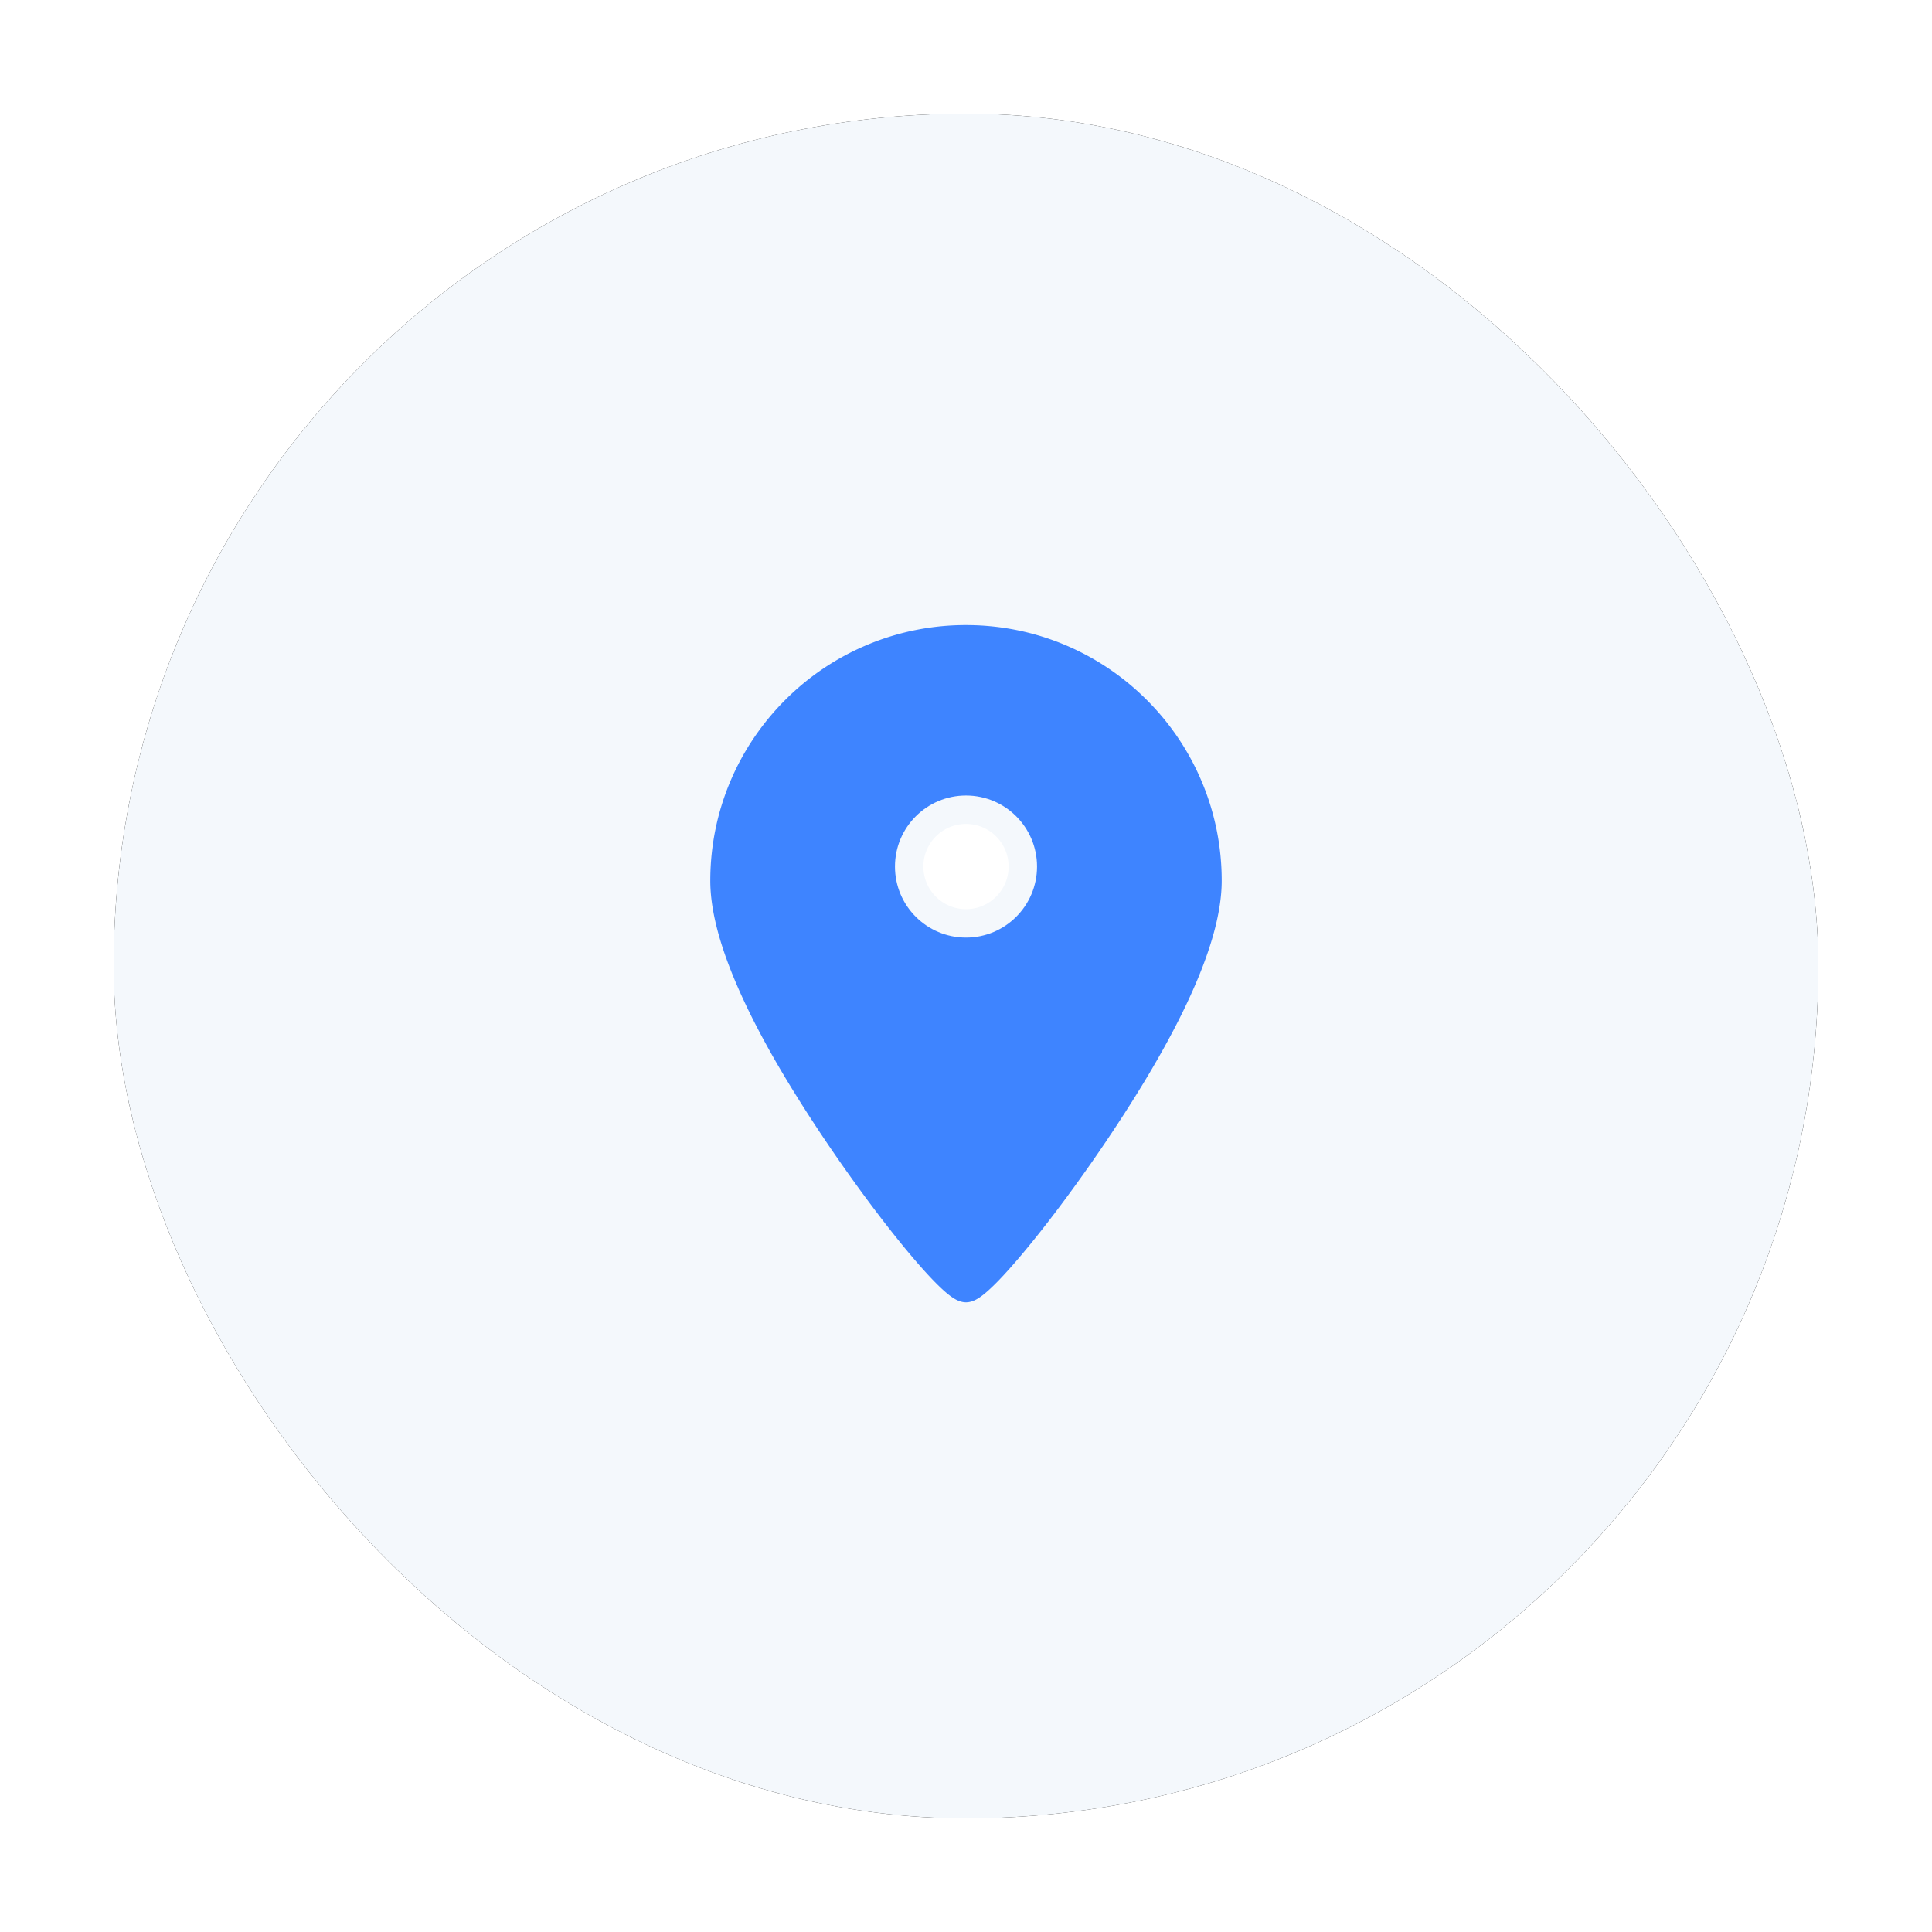 <svg width="68" height="68" viewBox="0 0 68 68" xmlns="http://www.w3.org/2000/svg" xmlns:xlink="http://www.w3.org/1999/xlink">
    <defs>
        <filter x="-10%" y="-10%" width="120%" height="120%" filterUnits="objectBoundingBox" id="2q1ixvat6a">
            <feOffset in="SourceAlpha" result="shadowOffsetOuter1"/>
            <feGaussianBlur stdDeviation="2" in="shadowOffsetOuter1" result="shadowBlurOuter1"/>
            <feColorMatrix values="0 0 0 0 0.859 0 0 0 0 0.845 0 0 0 0 0.845 0 0 0 0.5 0" in="shadowBlurOuter1"/>
        </filter>
        <rect id="50xmevgxob" x="0" y="0" width="60" height="60" rx="30"/>
    </defs>
    <g fill="none" fill-rule="evenodd">
        <g transform="translate(4 4)">
            <use fill="#000" filter="url(#2q1ixvat6a)" xlink:href="#50xmevgxob"/>
            <use fill="#F4F8FC" xlink:href="#50xmevgxob"/>
            <path d="M30 18.5c2.347 0 4.472.951 6.01 2.49A8.473 8.473 0 0 1 38.5 27c0 1.854-1.192 4.405-2.67 6.843-2.272 3.745-5.298 7.494-5.83 7.494s-3.558-3.75-5.83-7.494c-1.478-2.438-2.67-4.99-2.67-6.843 0-2.347.951-4.472 2.49-6.01A8.473 8.473 0 0 1 30 18.5z" stroke="#3E84FF" fill="#3E84FF"/>
            <circle stroke="#F4F8FC" fill="#FFF" cx="30" cy="26.5" r="2"/>
        </g>
    </g>
</svg>
